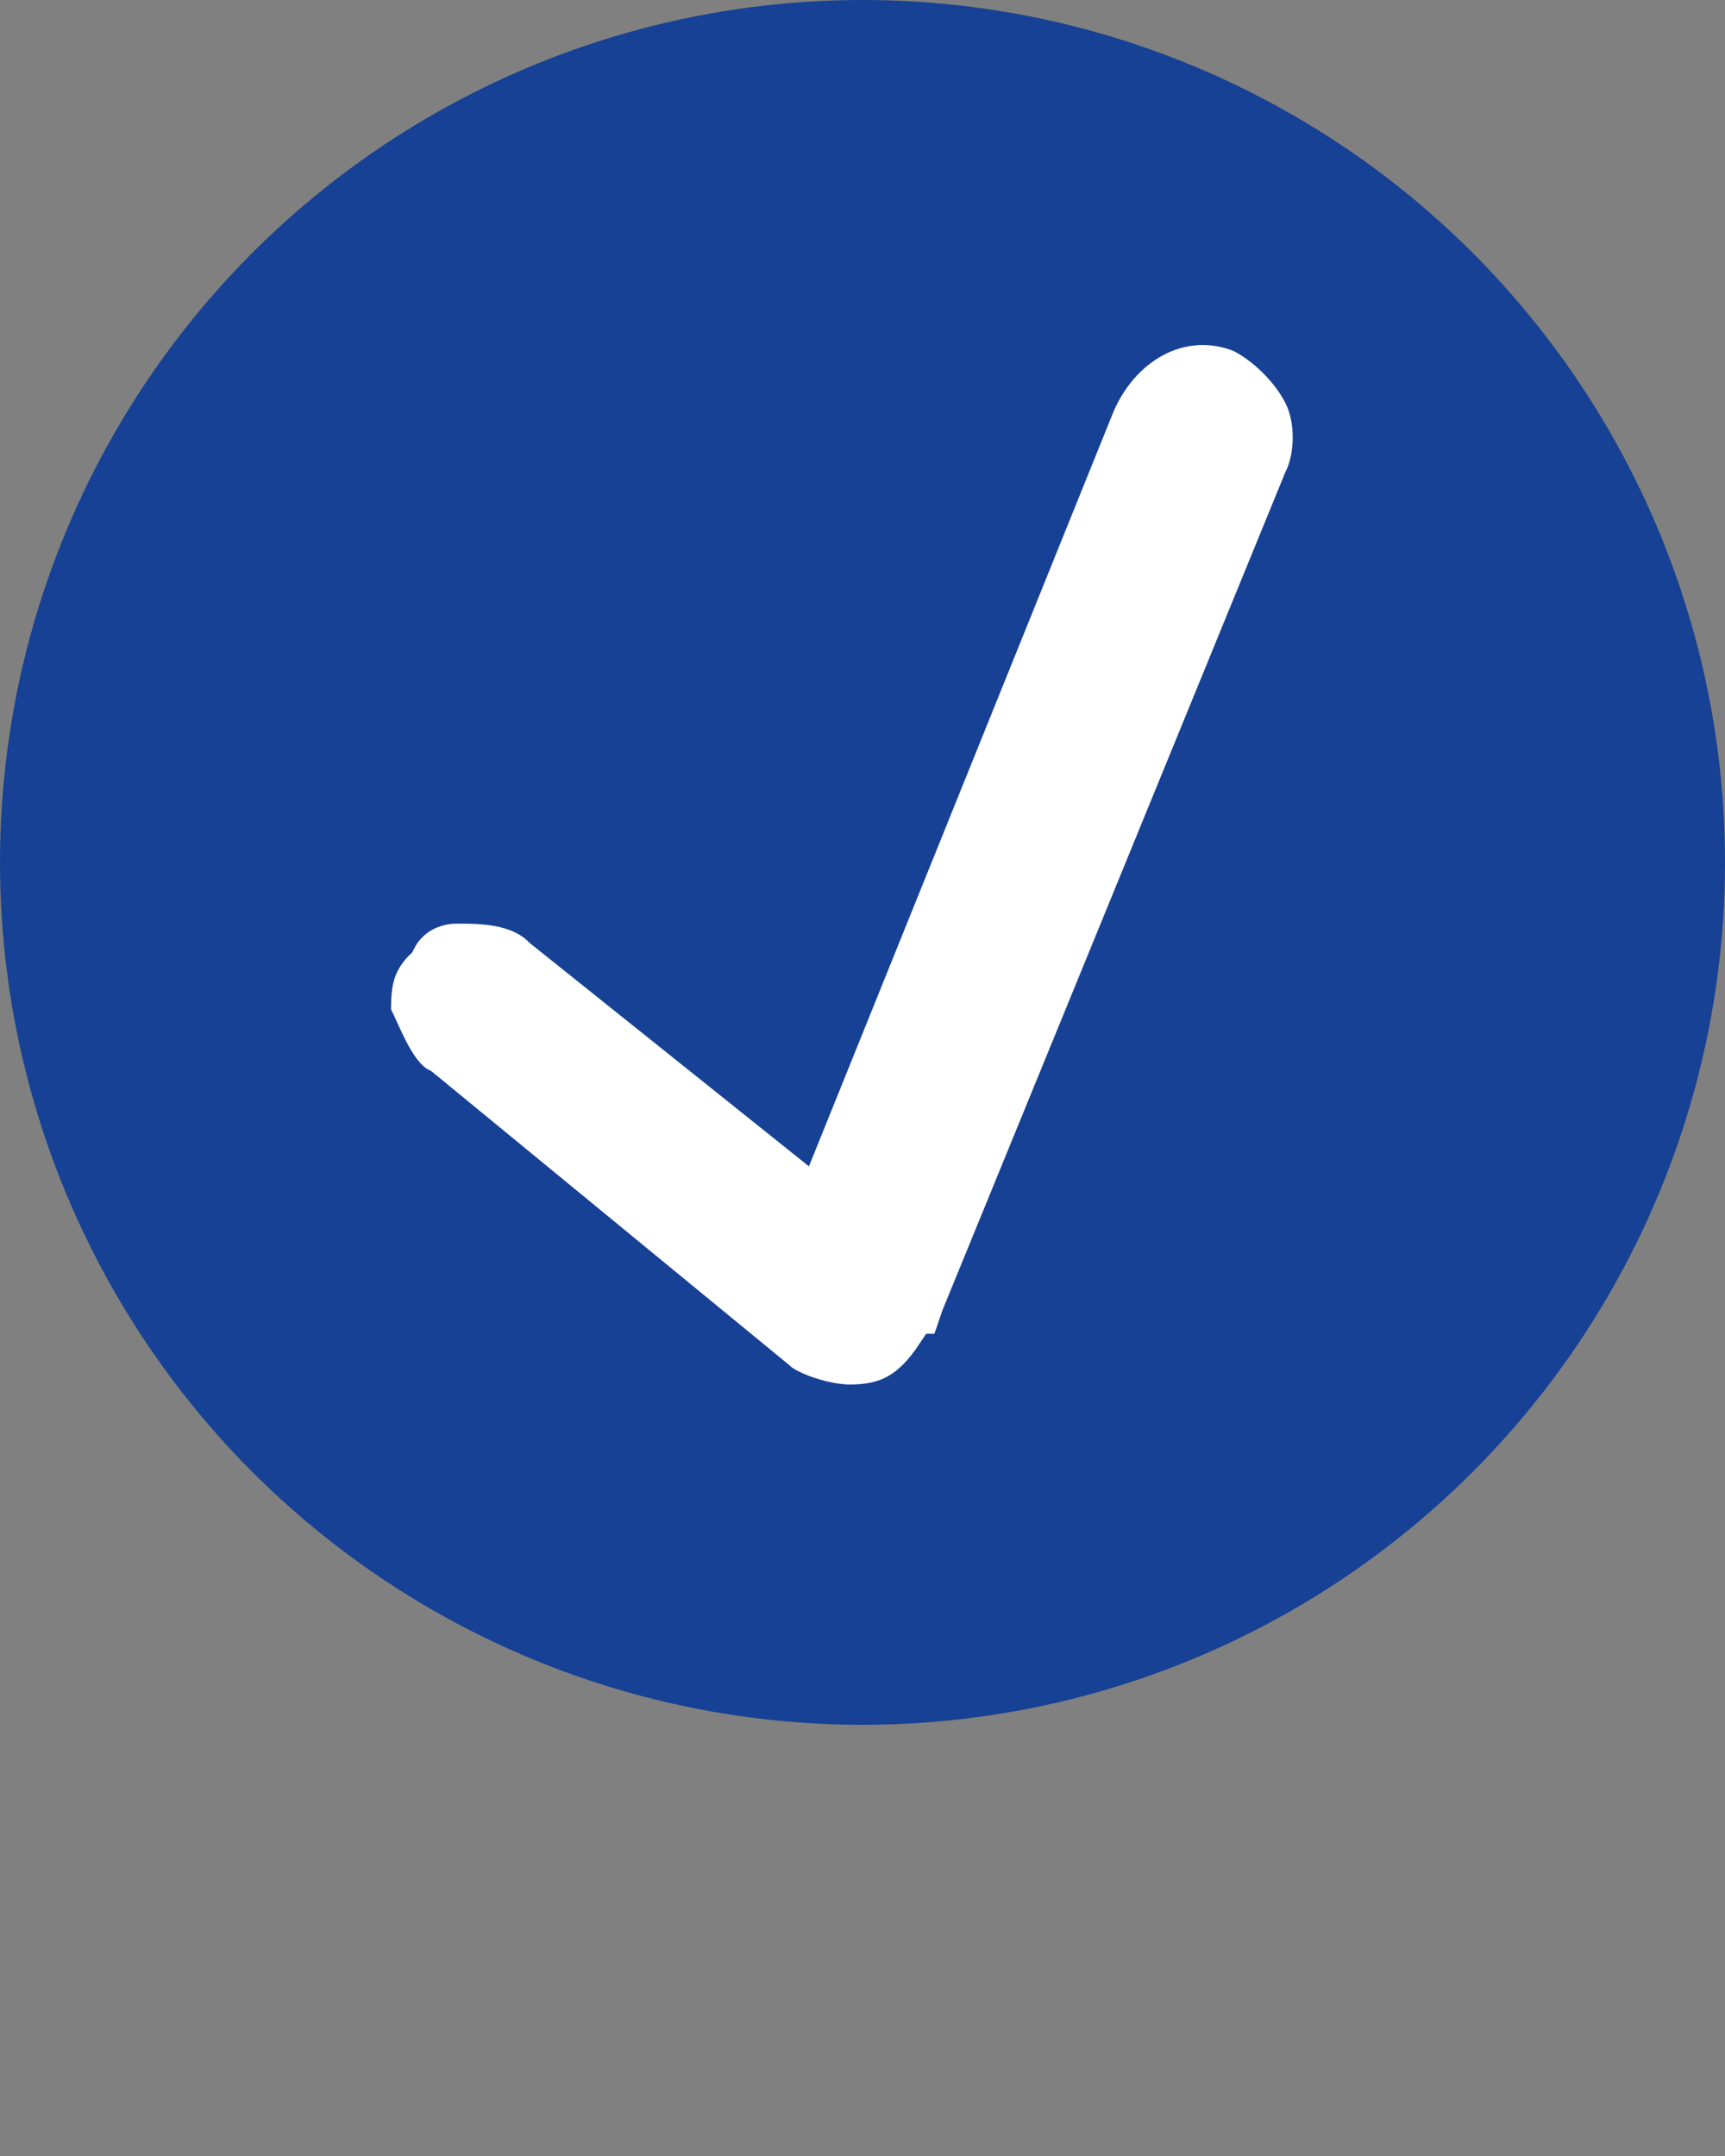 <?xml version="1.0" encoding="utf-8"?>
<!-- Generator: Adobe Illustrator 26.1.0, SVG Export Plug-In . SVG Version: 6.00 Build 0)  -->
<svg version="1.1" id="Ebene_1" xmlns="http://www.w3.org/2000/svg" xmlns:xlink="http://www.w3.org/1999/xlink" x="0px" y="0px"
	 viewBox="0 0 13.6 17" style="enable-background:new 0 0 13.6 17;" xml:space="preserve">
<rect x="0" y="0" width="13.6" height="17" fill="#808080" stroke="none"/>
<style type="text/css">
	.st0{fill:#164194;}
	.st1{fill:#FFFFFF;stroke:#164194;stroke-width:0.366;stroke-miterlimit:10;}
</style>
<circle class="st0" cx="6.8" cy="6.8" r="6.8"/>
<g>
	<path class="st1" d="M6.7,11.1c-0.2,0-0.5-0.1-0.6-0.2L3.3,8.6C3.1,8.5,3,8.2,2.9,8c0-0.2,0-0.4,0.2-0.6c0.1-0.2,0.3-0.3,0.5-0.3
		c0.2,0,0.5,0,0.7,0.2l2,1.6l2.3-5.7c0.2-0.5,0.7-0.8,1.2-0.6l0,0c0.2,0.1,0.4,0.3,0.5,0.5c0.1,0.2,0.1,0.5,0,0.7l-2.7,6.6
		c-0.1,0.3-0.1,0.3-0.2,0.3C7.2,11,7,11.1,6.7,11.1z"/>
</g>
</svg>
